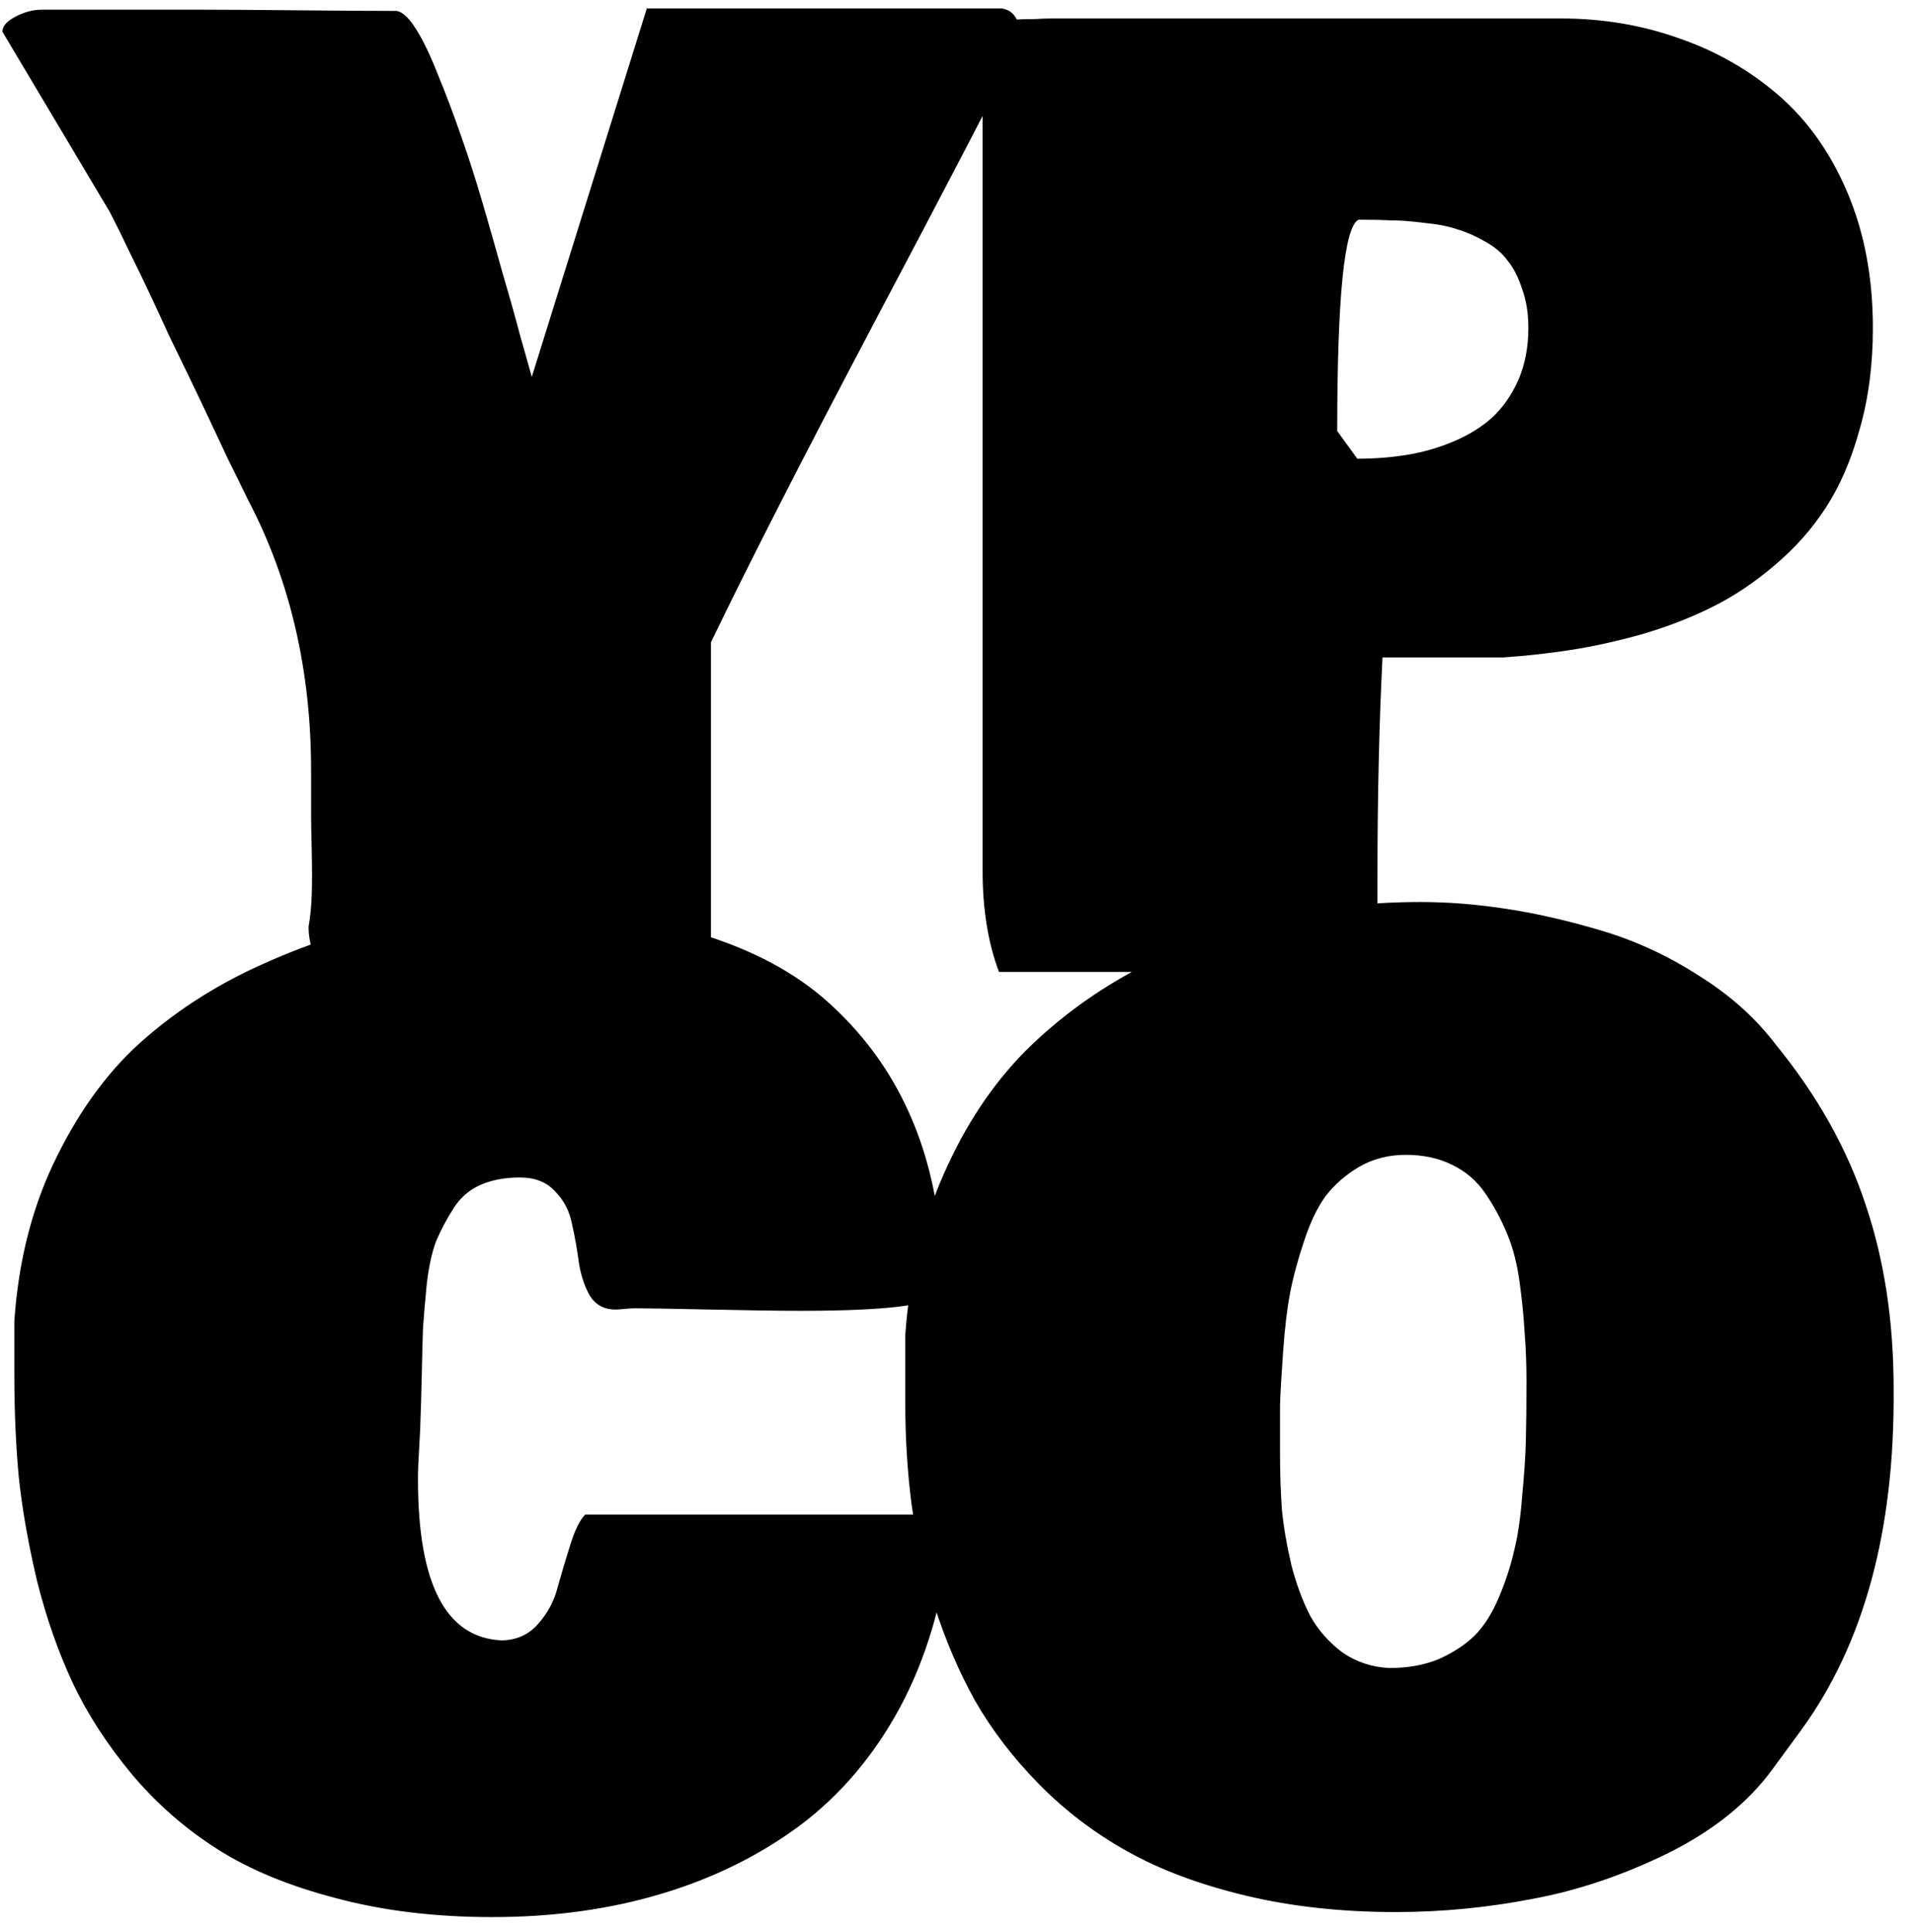 <svg width="104" height="105" viewBox="0 0 104 105" fill="none" xmlns="http://www.w3.org/2000/svg">
<path d="M55.604 2.029C54.168 4.9 51.48 10.062 47.538 17.513C43.618 24.941 40.656 30.74 38.651 34.91V52C38.537 52.387 38.389 52.661 38.206 52.82C38.024 53.003 37.717 53.094 37.284 53.094C35.142 53.094 31.952 53.117 27.713 53.162C23.498 53.208 20.262 53.23 18.006 53.23C17.186 52.41 16.776 51.453 16.776 50.359C16.867 49.858 16.924 49.288 16.947 48.65C16.97 48.012 16.97 47.203 16.947 46.224C16.924 45.244 16.913 44.617 16.913 44.344V41.883C16.913 36.437 15.773 31.538 13.495 27.186C13.153 26.479 12.788 25.739 12.401 24.964C12.036 24.189 11.683 23.437 11.341 22.708C10.999 21.979 10.646 21.238 10.282 20.486C9.917 19.734 9.552 18.982 9.188 18.23C8.846 17.479 8.504 16.738 8.162 16.009C7.821 15.28 7.456 14.528 7.069 13.753C6.704 12.978 6.34 12.238 5.975 11.531L0.13 1.722C0.13 1.425 0.37 1.152 0.848 0.901C1.327 0.651 1.805 0.525 2.284 0.525H10.897C12.082 0.525 13.859 0.537 16.229 0.56C18.622 0.582 20.399 0.594 21.561 0.594C21.88 0.639 22.233 0.97 22.62 1.585C23.008 2.2 23.407 3.032 23.817 4.08C24.25 5.128 24.671 6.245 25.081 7.43C25.492 8.592 25.902 9.879 26.312 11.292C26.722 12.705 27.075 13.947 27.372 15.018C27.691 16.088 27.998 17.182 28.294 18.299C28.613 19.415 28.818 20.145 28.91 20.486L35.164 0.457H54.442C54.761 0.503 55 0.639 55.16 0.867C55.319 1.072 55.467 1.46 55.604 2.029ZM53.42 47.352V1.824C53.42 1.665 53.489 1.528 53.626 1.414C53.785 1.3 54.024 1.22 54.343 1.175C54.662 1.129 54.936 1.095 55.164 1.072C55.414 1.049 55.756 1.038 56.189 1.038C56.645 1.015 56.952 1.004 57.112 1.004H84.866C87.144 1.004 89.298 1.368 91.326 2.098C93.354 2.804 95.154 3.841 96.726 5.208C98.298 6.575 99.54 8.341 100.452 10.506C101.363 12.671 101.819 15.109 101.819 17.82C101.819 19.826 101.58 21.66 101.101 23.323C100.645 24.987 100.03 26.411 99.255 27.596C98.504 28.758 97.569 29.806 96.453 30.74C95.359 31.674 94.231 32.426 93.069 32.996C91.93 33.566 90.665 34.056 89.275 34.466C87.885 34.853 86.598 35.138 85.413 35.32C84.251 35.503 83.02 35.639 81.721 35.73H75.159C74.977 39.308 74.885 43.318 74.885 47.762V51.59C74.817 52.41 74.43 52.82 73.723 52.82H54.309C53.717 51.248 53.42 49.425 53.42 47.352ZM72.698 23.426L73.792 24.93C74.726 24.93 75.615 24.861 76.458 24.725C77.323 24.588 78.167 24.349 78.987 24.007C79.807 23.665 80.514 23.232 81.106 22.708C81.698 22.161 82.177 21.477 82.542 20.657C82.906 19.814 83.088 18.869 83.088 17.82C83.088 17.023 82.975 16.316 82.747 15.701C82.542 15.063 82.28 14.55 81.96 14.163C81.664 13.753 81.243 13.4 80.696 13.104C80.172 12.807 79.671 12.591 79.192 12.454C78.736 12.295 78.144 12.181 77.415 12.112C76.708 12.021 76.116 11.976 75.637 11.976C75.182 11.953 74.589 11.941 73.86 11.941C73.085 12.306 72.698 16.134 72.698 23.426ZM51.639 83.68C51.252 87.098 50.352 90.128 48.939 92.772C47.526 95.392 45.715 97.534 43.504 99.197C41.294 100.838 38.776 102.08 35.951 102.923C33.148 103.766 30.083 104.188 26.756 104.188C23.657 104.188 20.832 103.846 18.28 103.162C15.728 102.501 13.574 101.613 11.82 100.496C10.065 99.38 8.516 98.024 7.171 96.429C5.827 94.811 4.756 93.159 3.958 91.473C3.161 89.764 2.511 87.907 2.01 85.901C1.532 83.873 1.201 81.993 1.019 80.262C0.859 78.507 0.78 76.684 0.78 74.793V71.785C1.008 68.458 1.782 65.473 3.104 62.83C4.426 60.164 6.032 58.022 7.923 56.404C9.815 54.764 11.979 53.408 14.417 52.337C16.855 51.243 19.225 50.491 21.527 50.081C23.828 49.648 26.118 49.432 28.397 49.432C32.066 49.432 35.301 49.876 38.104 50.765C40.929 51.63 43.231 52.861 45.008 54.456C46.785 56.051 48.175 57.885 49.178 59.959C50.181 62.01 50.819 64.311 51.092 66.863V70.144C51.092 70.874 48.586 71.238 43.573 71.238C42.388 71.238 40.736 71.216 38.617 71.17C36.52 71.124 35.142 71.102 34.481 71.102C34.367 71.102 34.196 71.113 33.968 71.136C33.74 71.159 33.569 71.17 33.456 71.17C32.863 71.17 32.407 70.931 32.088 70.452C31.792 69.951 31.587 69.347 31.473 68.641C31.382 67.934 31.257 67.228 31.097 66.522C30.96 65.815 30.653 65.223 30.174 64.744C29.718 64.243 29.081 63.992 28.26 63.992C27.44 63.992 26.722 64.129 26.107 64.402C25.492 64.676 25.002 65.109 24.637 65.701C24.273 66.271 23.965 66.852 23.714 67.444C23.486 68.037 23.316 68.811 23.202 69.769C23.11 70.703 23.042 71.5 22.997 72.161C22.974 72.799 22.951 73.665 22.928 74.759C22.905 75.83 22.883 76.616 22.86 77.117C22.86 77.391 22.837 77.892 22.791 78.621C22.746 79.35 22.723 79.943 22.723 80.398C22.723 86.072 24.227 88.989 27.235 89.148C28.055 89.148 28.727 88.852 29.251 88.26C29.776 87.667 30.129 87.007 30.311 86.277C30.516 85.548 30.744 84.785 30.994 83.987C31.245 83.167 31.519 82.609 31.815 82.312H50.409C51.16 82.381 51.571 82.837 51.639 83.68ZM49.216 76.297V72.537C49.444 69.347 50.139 66.442 51.301 63.821C52.464 61.178 53.933 58.956 55.711 57.156C57.511 55.356 59.584 53.841 61.931 52.61C64.278 51.357 66.728 50.446 69.28 49.876C71.855 49.306 74.509 49.022 77.244 49.022C78.748 49.022 80.308 49.147 81.926 49.398C83.567 49.648 85.299 50.047 87.122 50.594C88.945 51.141 90.688 51.95 92.351 53.02C94.037 54.069 95.427 55.31 96.521 56.746C98.777 59.503 100.406 62.397 101.409 65.428C102.434 68.436 102.947 71.785 102.947 75.477C103.015 83.178 101.329 89.376 97.888 94.07L96.384 96.121C95.063 97.944 93.171 99.471 90.71 100.701C88.25 101.909 85.789 102.741 83.328 103.196C80.867 103.675 78.383 103.914 75.877 103.914C72.937 103.914 70.225 103.618 67.742 103.025C65.258 102.433 63.116 101.635 61.316 100.633C59.516 99.63 57.909 98.411 56.497 96.976C55.084 95.54 53.922 94.025 53.01 92.43C52.122 90.835 51.381 89.103 50.789 87.234C50.219 85.366 49.809 83.543 49.558 81.766C49.33 79.988 49.216 78.165 49.216 76.297ZM76.423 62.762C75.489 62.762 74.646 62.978 73.894 63.411C73.165 63.844 72.561 64.368 72.083 64.983C71.627 65.599 71.228 66.43 70.886 67.478C70.544 68.504 70.294 69.438 70.134 70.281C69.975 71.102 69.85 72.15 69.758 73.426C69.667 74.679 69.61 75.659 69.588 76.365C69.588 77.049 69.588 77.938 69.588 79.031C69.588 80.079 69.622 81.082 69.69 82.039C69.781 82.973 69.952 83.976 70.203 85.047C70.476 86.095 70.818 87.018 71.228 87.815C71.661 88.59 72.242 89.251 72.971 89.798C73.723 90.322 74.578 90.607 75.535 90.652C76.537 90.652 77.426 90.493 78.201 90.174C78.975 89.832 79.625 89.41 80.149 88.909C80.673 88.385 81.117 87.69 81.482 86.824C81.847 85.958 82.12 85.127 82.302 84.329C82.507 83.532 82.656 82.54 82.747 81.356C82.861 80.171 82.929 79.157 82.952 78.314C82.975 77.448 82.986 76.365 82.986 75.066C82.986 74.109 82.952 73.221 82.883 72.4C82.838 71.58 82.747 70.669 82.61 69.666C82.473 68.663 82.245 67.786 81.926 67.034C81.607 66.259 81.22 65.542 80.764 64.881C80.308 64.197 79.705 63.673 78.953 63.309C78.224 62.944 77.38 62.762 76.423 62.762Z" fill="black"/>
</svg>
